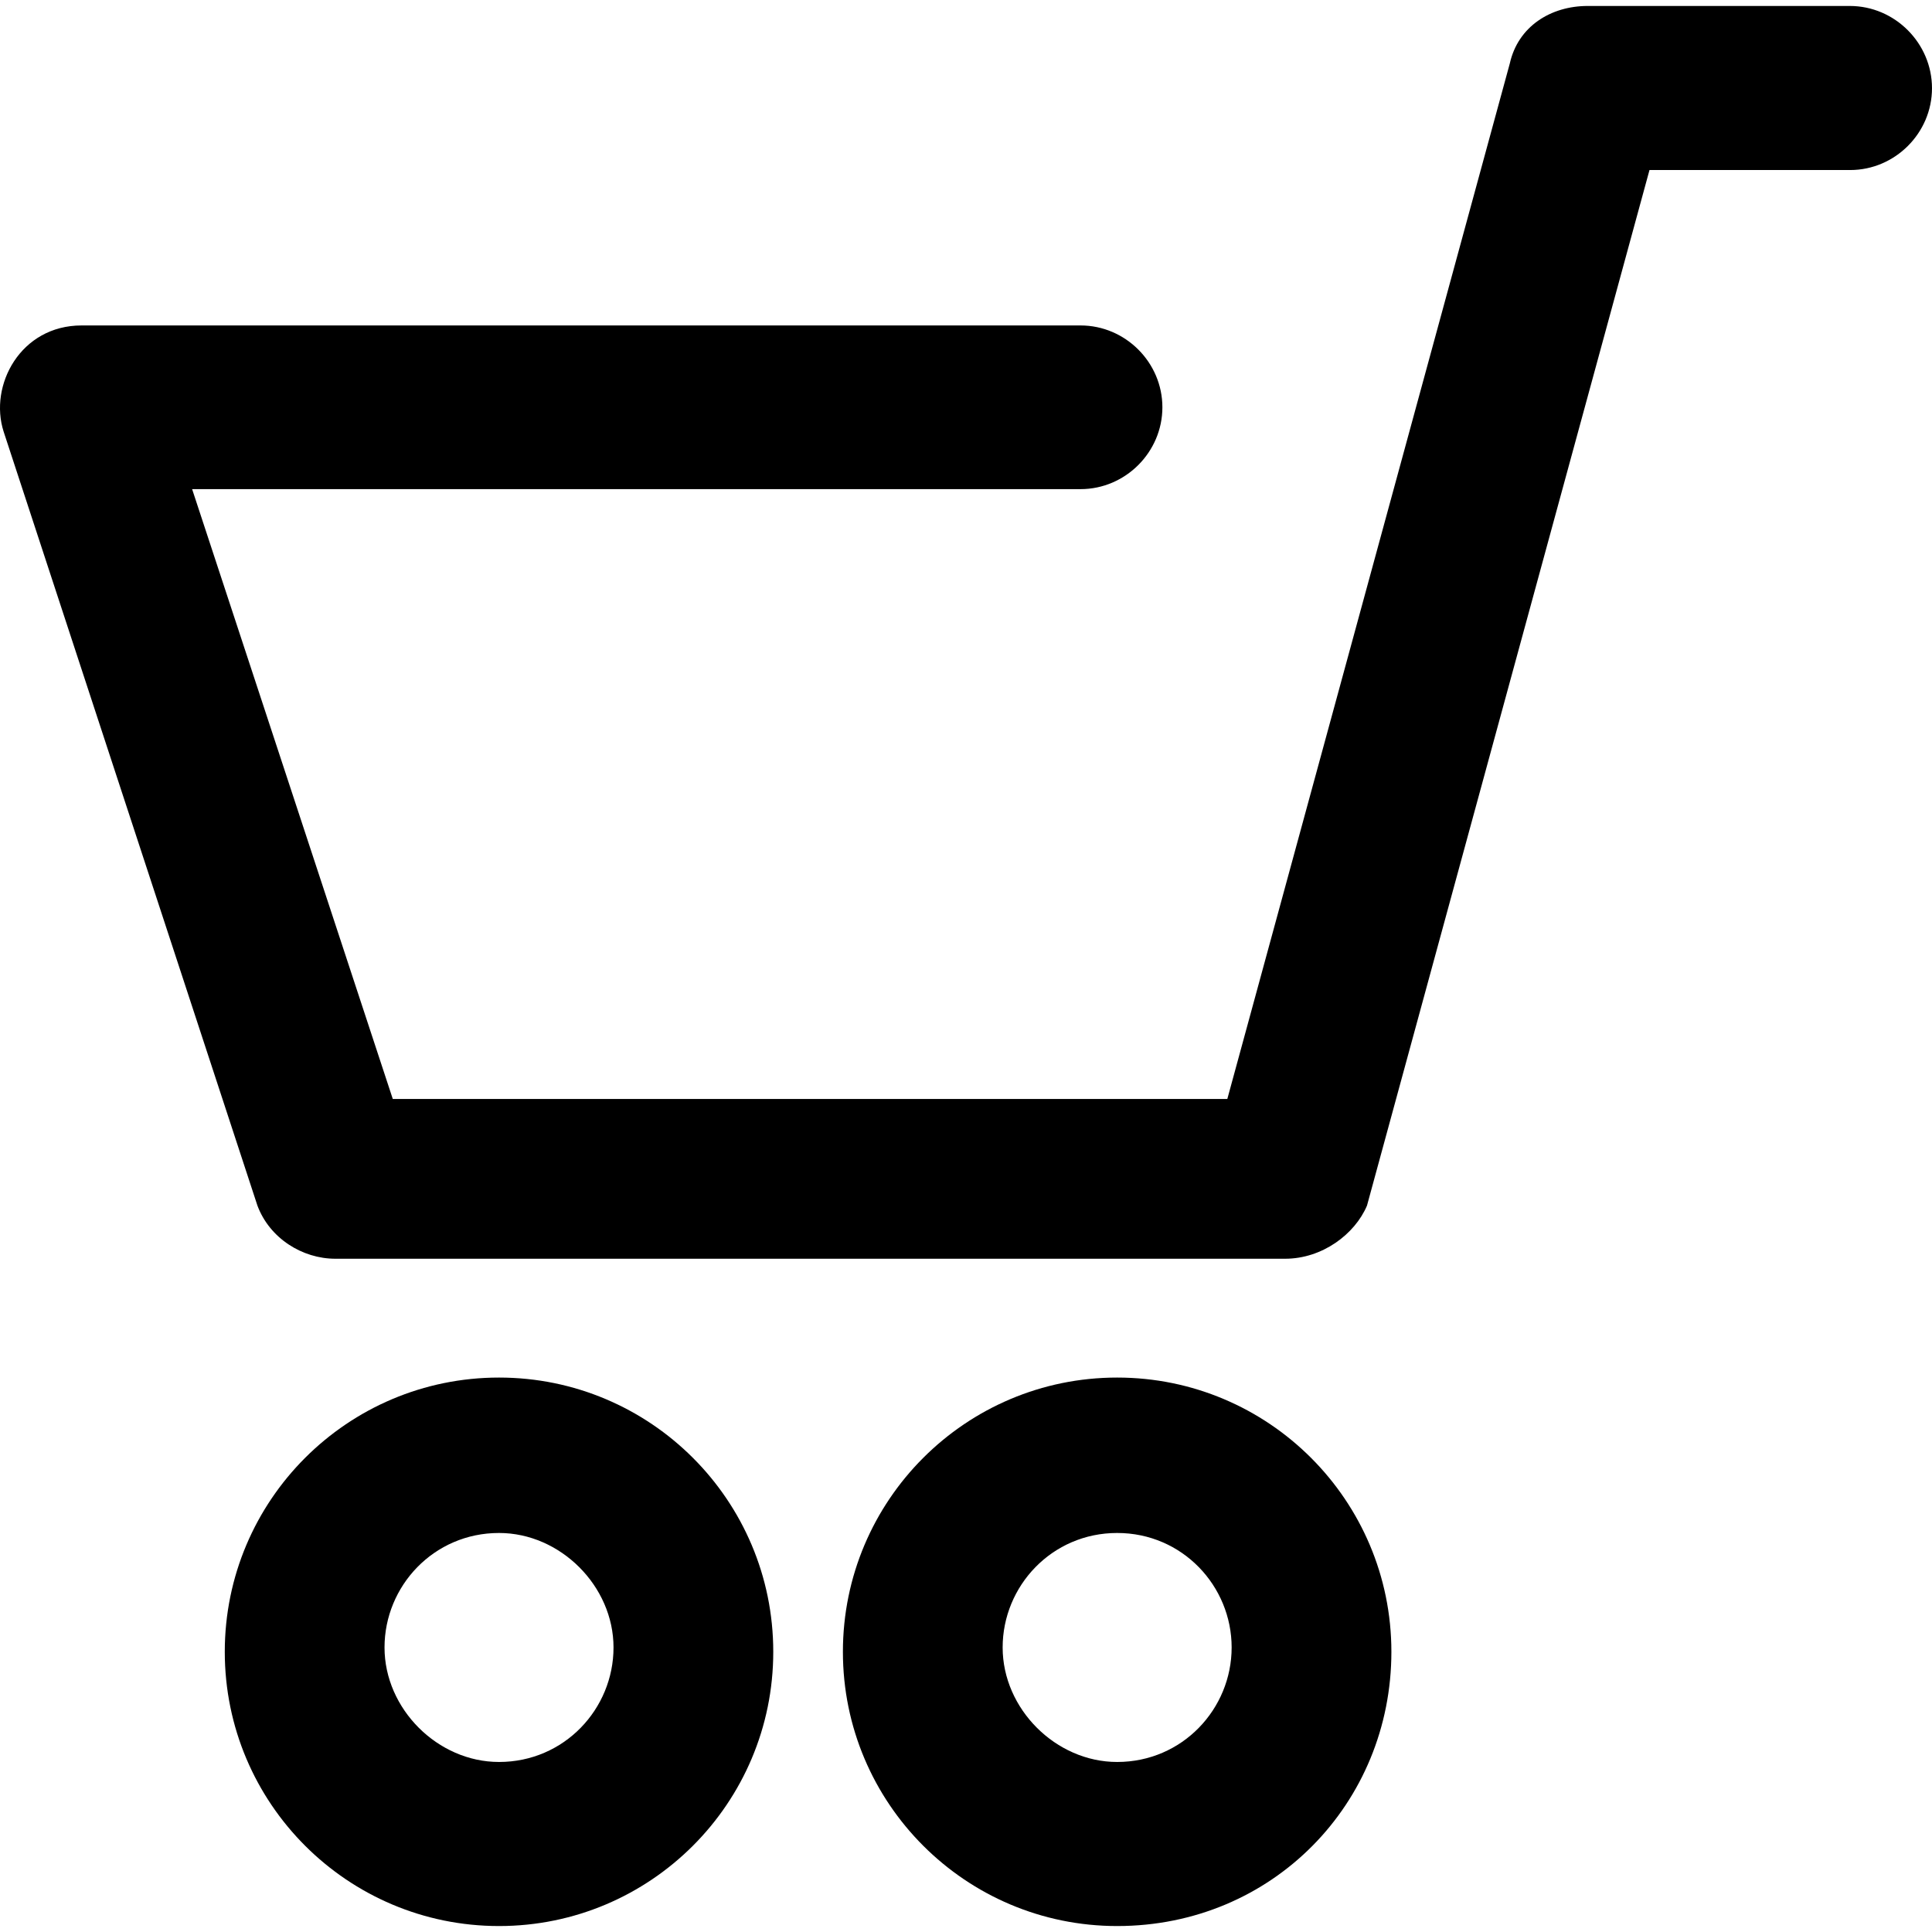 <?xml version="1.0" encoding="iso-8859-1"?>
<!-- Uploaded to: SVG Repo, www.svgrepo.com, Generator: SVG Repo Mixer Tools -->
<svg fill="#000000" height="800px" width="800px" version="1.1" id="Layer_1" xmlns="http://www.w3.org/2000/svg" xmlns:xlink="http://www.w3.org/1999/xlink" 
	 viewBox="0 0 491.029 491.029" xml:space="preserve">
<g>
	<g>
		<path d="M470.129,1.515h-66.6c-9.4,0-17.7,5.2-19.8,14.6l-71.8,263.2h-212.1l-51-155h225.8c11.4,0,20.8-9.4,20.8-20.8
			s-9.4-20.8-20.8-20.8h-253.9c-15.5,0-23.6,15.2-19.8,27l64.5,196.7c3.1,8.3,11.4,13.5,19.8,13.5h241.4c9.4,0,17.7-6.2,20.8-13.5
			l71.8-263.2h51c11.4,0,20.8-9.4,20.8-20.8S481.629,1.515,470.129,1.515z"/>
		<path d="M283.929,350.115c-38.5,0-69.7,31.2-69.7,69.7s31.2,69.7,69.7,69.7c39.5,0,69.7-31.2,69.7-69.7
			S322.429,350.115,283.929,350.115z M283.929,447.815c-15.6,0-29.1-13.5-29.1-29.1s12.5-29.1,29.1-29.1s29.1,13.5,29.1,29.1
			S300.529,447.815,283.929,447.815z"/>
		<path d="M126.829,350.115c-38.5,0-69.7,31.2-69.7,69.7s31.2,69.7,69.7,69.7s69.7-31.2,69.7-69.7S165.329,350.115,126.829,350.115z
			 M126.829,447.815c-15.6,0-29.1-13.5-29.1-29.1s12.5-29.1,29.1-29.1c15.6,0,29.1,13.5,29.1,29.1S143.429,447.815,126.829,447.815z
			"/>
	</g>
</g>
</svg>